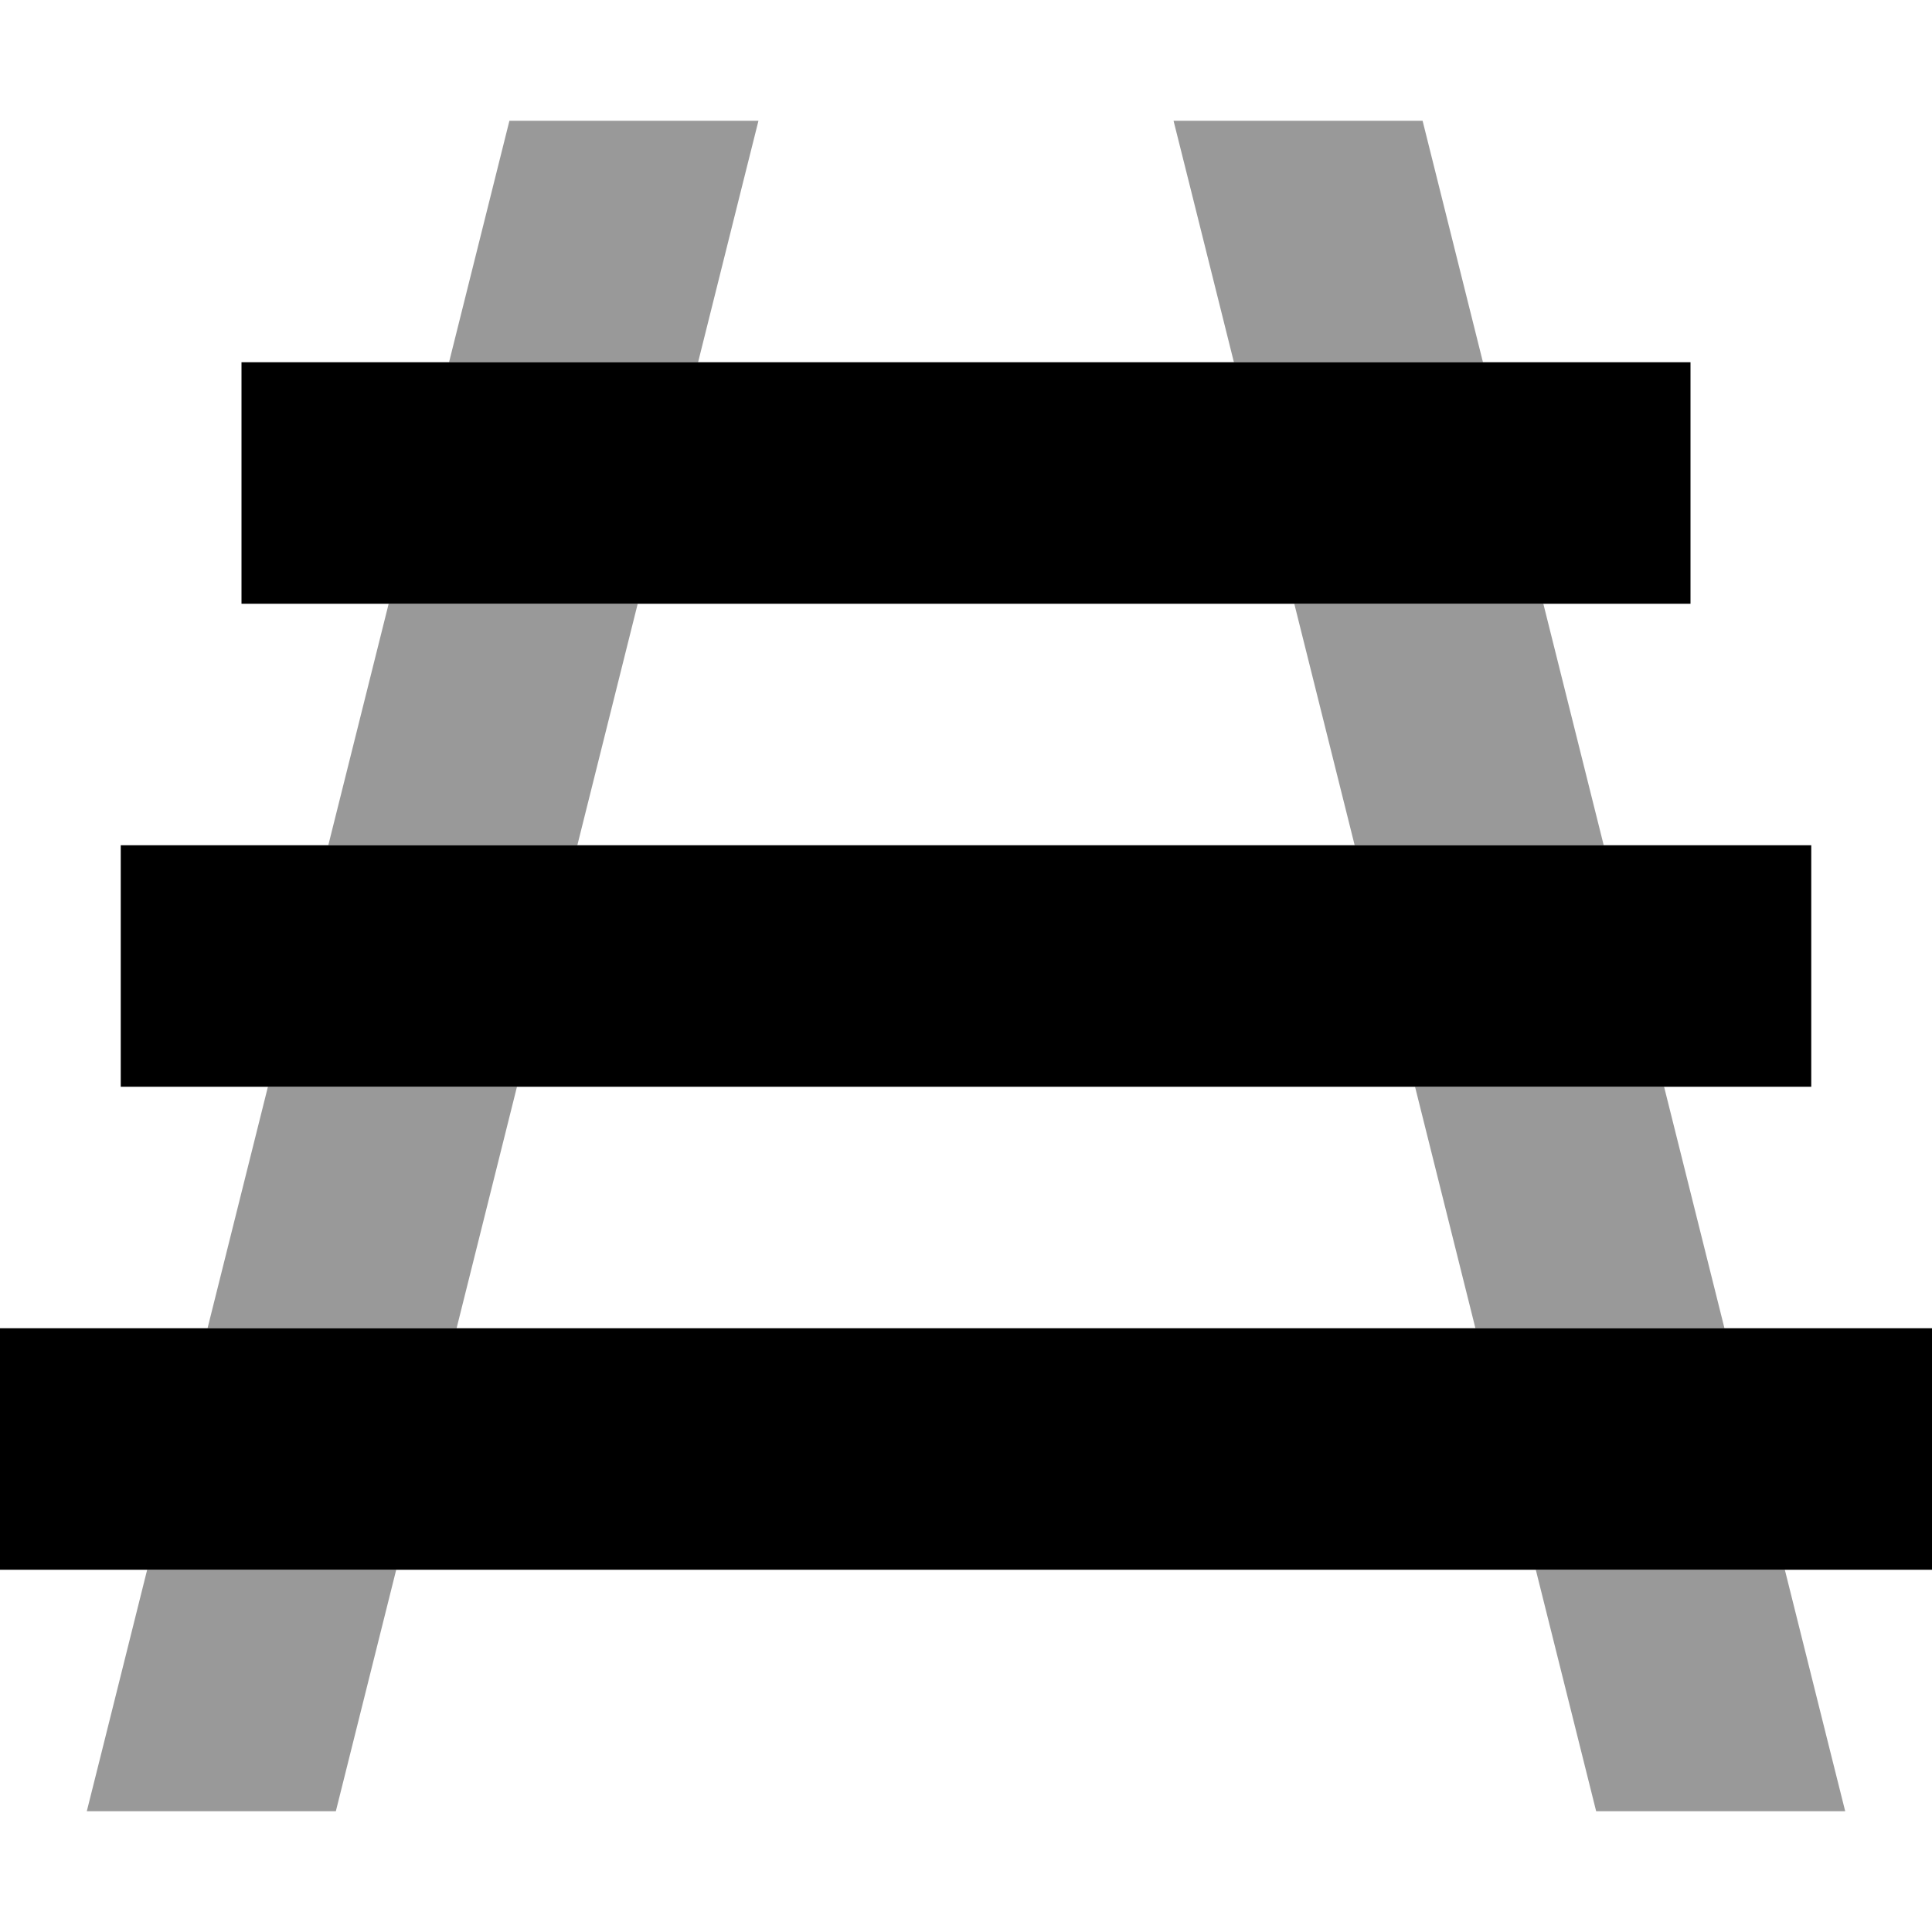 <svg xmlns="http://www.w3.org/2000/svg" viewBox="0 0 512 512"><!--! Font Awesome Pro 7.0.0 by @fontawesome - https://fontawesome.com License - https://fontawesome.com/license (Commercial License) Copyright 2025 Fonticons, Inc. --><path style="fill:currentColor;opacity:.4" d="M23 480l66 0 16-64-66 0c-10.4 41.6-15.7 62.9-16 64zM55 352l66 0 16-64-66 0-16 64zM87 224l66 0 16-64-66 0-16 64zM119 96l66 0c10.4-41.6 15.7-62.9 16-64l-66 0-16 64zM311 32c.3 1.1 5.6 22.4 16 64l66 0-16-64-66 0zm32 128l16 64 66 0-16-64-66 0zm32 128l16 64 66 0-16-64-66 0zm32 128l16 64 66 0c-.3-1.1-5.6-22.4-16-64l-66 0z"/><path style="fill:currentColor;opacity:1" d="M96 96l352 0 0 64-384 0 0-64 32 0zM32 224l448 0 0 64-448 0 0-64zM0 352l512 0 0 64-512 0 0-64z"/></svg>